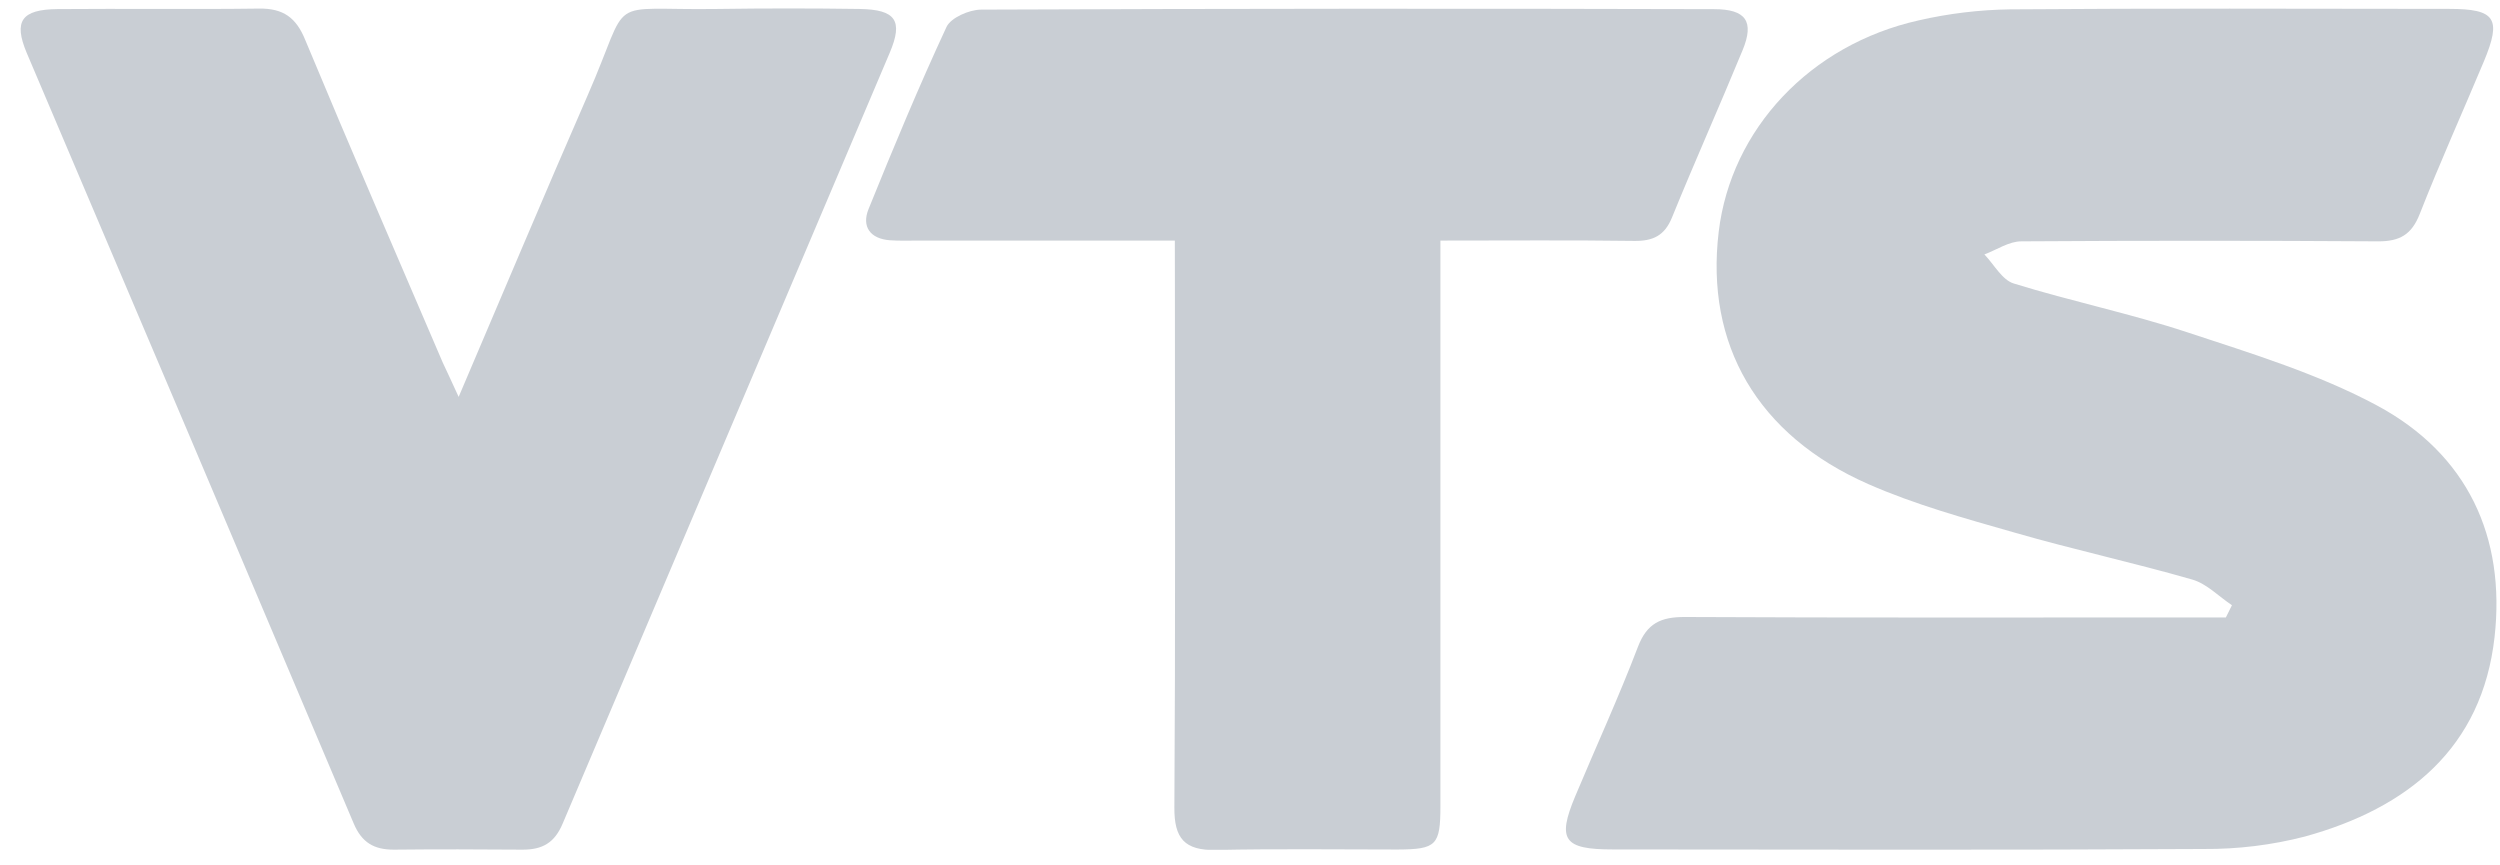 <svg width="104" height="36" viewBox="0 0 104 36" fill="none" xmlns="http://www.w3.org/2000/svg">
	<g clip-path="url(#clip0_856_30801)">
		<path
			d="M92.849 25.177C92.298 24.812 91.805 24.284 91.196 24.109C88.747 23.404 86.237 22.859 83.799 22.154C81.744 21.566 79.666 20.994 77.716 20.136C73.096 18.102 70.936 14.322 71.498 9.643C72.01 5.376 75.299 1.857 79.821 0.847C81.067 0.561 82.341 0.408 83.62 0.389C89.708 0.343 95.797 0.362 101.886 0.37C103.814 0.37 104.073 0.77 103.332 2.549C102.445 4.667 101.5 6.762 100.662 8.899C100.326 9.755 99.836 10.046 98.921 10.04C93.975 10.008 89.03 10.008 84.085 10.04C83.573 10.04 83.063 10.392 82.551 10.585C82.953 11.002 83.286 11.645 83.774 11.794C86.165 12.535 88.634 13.044 91.009 13.829C93.678 14.711 96.417 15.547 98.872 16.862C102.652 18.886 104.241 22.342 103.773 26.508C103.255 31.111 100.178 33.616 95.88 34.801C94.508 35.155 93.096 35.328 91.678 35.318C83.485 35.365 75.288 35.343 67.092 35.337C65.051 35.337 64.77 34.94 65.527 33.129C66.398 31.053 67.338 29.006 68.139 26.906C68.514 25.928 69.09 25.664 70.093 25.667C77.052 25.702 84.011 25.686 90.97 25.686H92.596L92.849 25.177Z"
			fill="#C9CED4"/>
		<path
			d="M19.08 16.511C20.94 12.154 22.662 8.053 24.439 3.984C26.321 -0.308 25.04 0.444 29.855 0.373C31.822 0.344 33.79 0.344 35.759 0.373C37.266 0.397 37.58 0.858 37.013 2.195C32.478 12.881 27.943 23.568 23.409 34.256C23.067 35.073 22.555 35.346 21.739 35.346C19.954 35.332 18.157 35.327 16.383 35.346C15.557 35.346 15.05 35.051 14.714 34.256C10.192 23.565 5.657 12.877 1.109 2.195C0.558 0.879 0.892 0.392 2.399 0.378C5.189 0.354 7.983 0.395 10.774 0.357C11.788 0.343 12.325 0.735 12.702 1.672C14.57 6.16 16.504 10.618 18.419 15.084C18.604 15.482 18.791 15.874 19.08 16.511Z"
			fill="#C9CED4"/>
		<path
			d="M48.873 10.008H38.255C37.842 10.008 37.429 10.024 37.018 9.995C36.192 9.932 35.839 9.42 36.131 8.698C37.161 6.152 38.217 3.614 39.374 1.122C39.553 0.738 40.316 0.403 40.812 0.4C50.976 0.359 61.14 0.352 71.305 0.381C72.638 0.381 72.983 0.896 72.495 2.081C71.536 4.412 70.506 6.71 69.555 9.047C69.249 9.801 68.767 10.033 67.979 10.022C65.373 9.986 62.767 10.008 59.921 10.008V11.642C59.921 18.937 59.921 26.233 59.921 33.529C59.921 35.163 59.758 35.332 58.141 35.34C55.623 35.34 53.105 35.305 50.587 35.359C49.275 35.387 48.846 34.875 48.854 33.597C48.901 26.348 48.876 19.096 48.876 11.846L48.873 10.008Z"
			fill="#C9CED4"/>
	</g>
	<defs>
		<clipPath id="clip0_856_30801">
			<rect width="103" height="35" fill="white" transform="translate(0.855 0.351)"/>
		</clipPath>
	</defs>
</svg>
